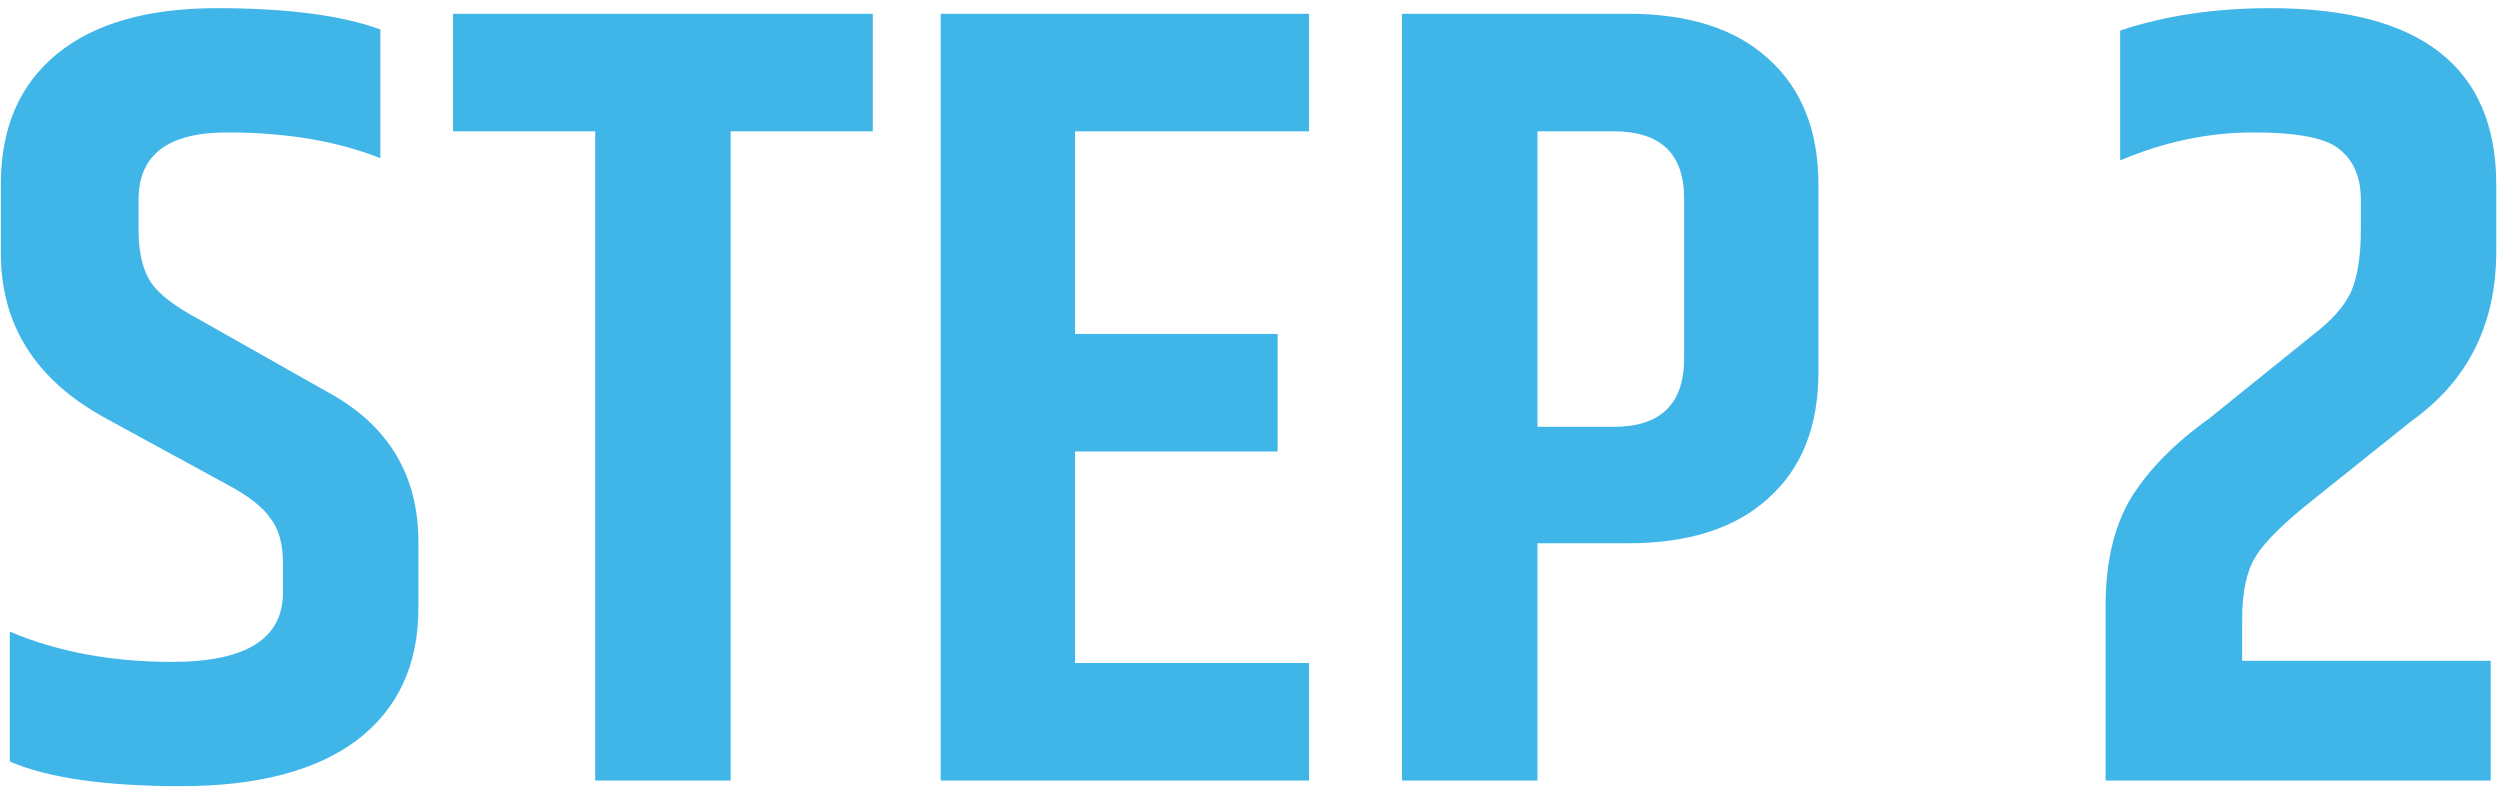 <svg width="201" height="64" viewBox="0 0 201 64" fill="none" xmlns="http://www.w3.org/2000/svg">
<path d="M0.07 14.787C0.07 10.287 1.57 6.807 4.57 4.347C7.57 1.887 11.86 0.657 17.44 0.657C23.08 0.657 27.46 1.227 30.58 2.367V12.717C27.1 11.337 22.99 10.647 18.25 10.647C13.51 10.647 11.14 12.447 11.14 16.047V18.477C11.14 20.277 11.47 21.687 12.13 22.707C12.79 23.667 14.08 24.657 16 25.677L26.35 31.527C31.21 34.167 33.64 38.187 33.64 43.587V48.897C33.64 53.457 31.99 56.997 28.69 59.517C25.39 61.977 20.68 63.207 14.56 63.207C8.44 63.207 3.85 62.547 0.79 61.227V50.787C4.63 52.407 8.98 53.217 13.84 53.217C19.78 53.217 22.75 51.357 22.75 47.637V45.297C22.75 43.737 22.42 42.537 21.76 41.697C21.16 40.797 20.02 39.897 18.34 38.997L8.44 33.597C2.86 30.537 0.07 26.127 0.07 20.367V14.787ZM70.173 1.107V10.557H58.743V62.757H47.853V10.557H36.423V1.107H70.173ZM75.633 1.107H105.243V10.557H86.433V26.847H102.723V36.297H86.433V53.307H105.243V62.757H75.633V1.107ZM135.403 15.957C135.403 12.357 133.513 10.557 129.733 10.557H123.613V34.317H129.733C133.513 34.317 135.403 32.487 135.403 28.827V15.957ZM112.723 1.107H130.903C135.763 1.107 139.513 2.307 142.153 4.707C144.853 7.107 146.203 10.497 146.203 14.877V29.907C146.203 34.287 144.853 37.677 142.153 40.077C139.513 42.477 135.763 43.677 130.903 43.677H123.613V62.757H112.723V1.107ZM182.521 0.657C194.641 0.657 200.701 5.397 200.701 14.877V20.187C200.701 26.067 198.421 30.627 193.861 33.867L186.211 39.987C183.691 41.967 182.071 43.557 181.351 44.757C180.631 45.897 180.271 47.577 180.271 49.797V53.127H200.251V62.757H169.291V48.717C169.291 45.177 169.981 42.267 171.361 39.987C172.801 37.707 174.871 35.607 177.571 33.687L185.941 26.937C187.441 25.797 188.461 24.657 189.001 23.517C189.541 22.317 189.811 20.637 189.811 18.477V16.047C189.811 14.307 189.271 12.987 188.191 12.087C187.171 11.127 184.831 10.647 181.171 10.647C177.571 10.647 174.001 11.397 170.461 12.897V2.457C174.061 1.257 178.081 0.657 182.521 0.657Z" fill="#3FB5E8"/>
</svg>
